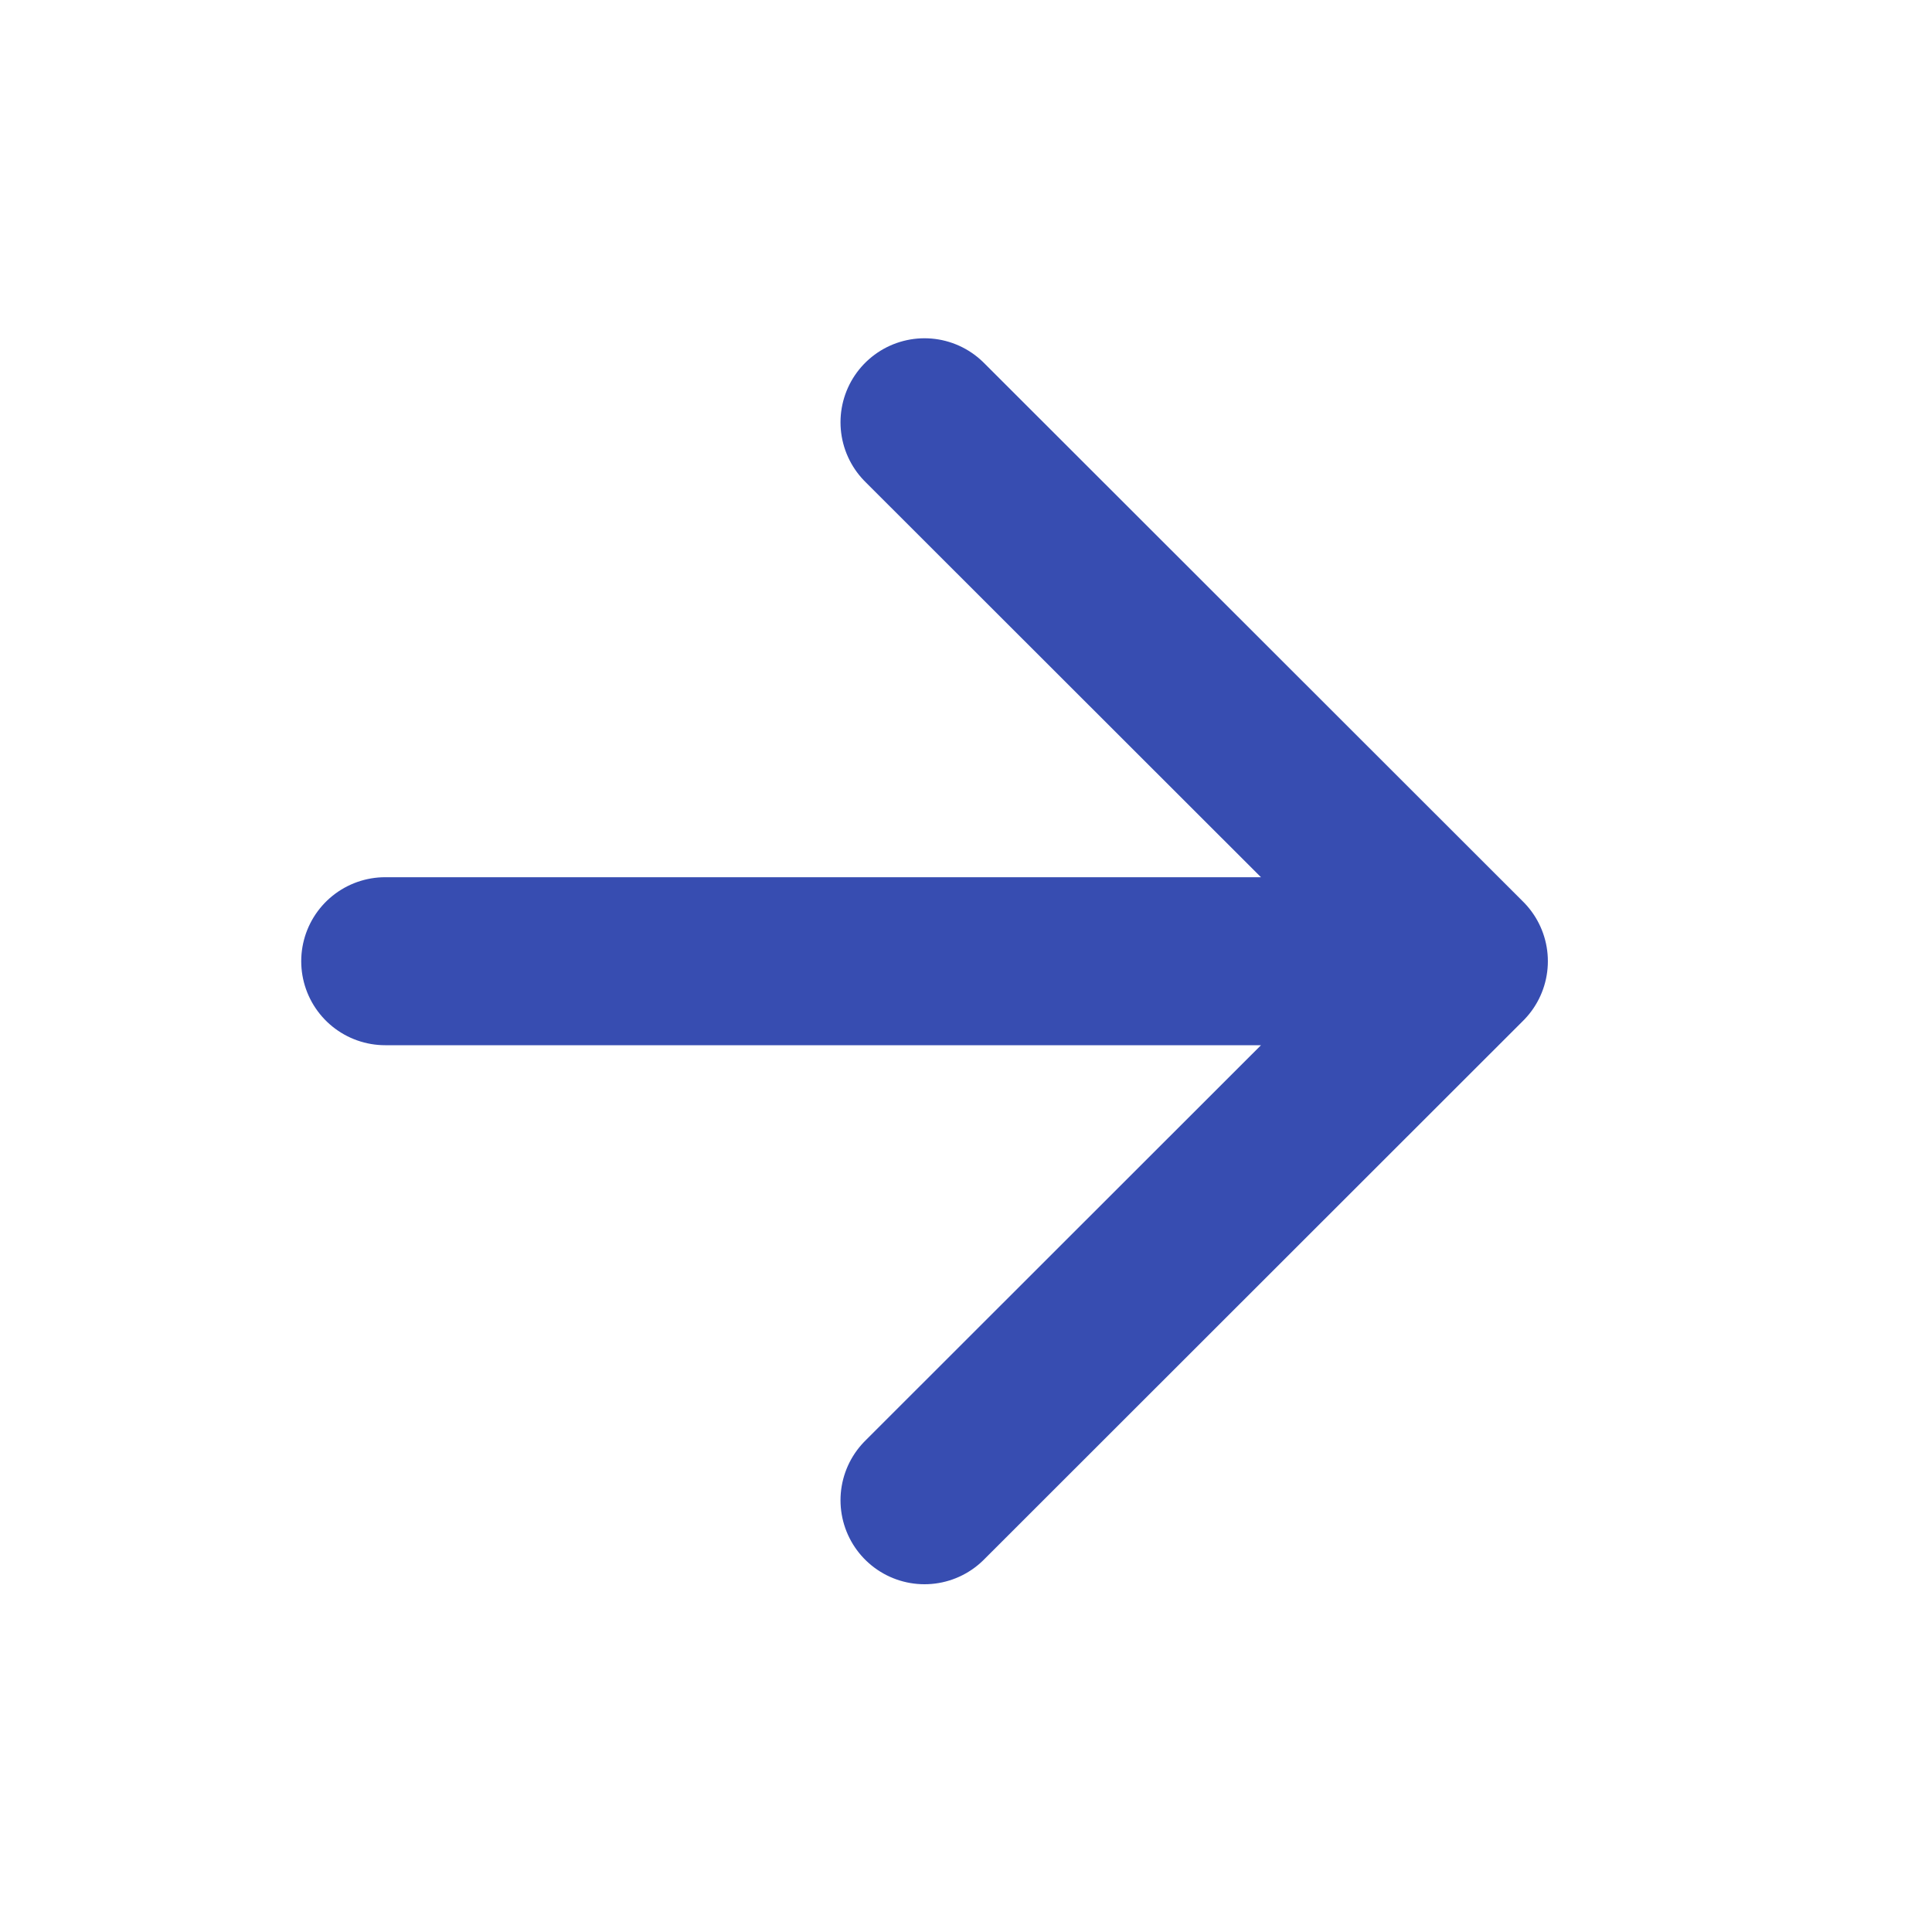 <svg width="23" height="23" viewBox="0 0 23 23" fill="none" xmlns="http://www.w3.org/2000/svg">
<path d="M11.006 5.027L17.427 11.443L11.006 17.86M4.586 11.443H16.509H4.586Z" stroke="#374DB1" stroke-width="2" stroke-linecap="round" stroke-linejoin="round"/>
</svg>
